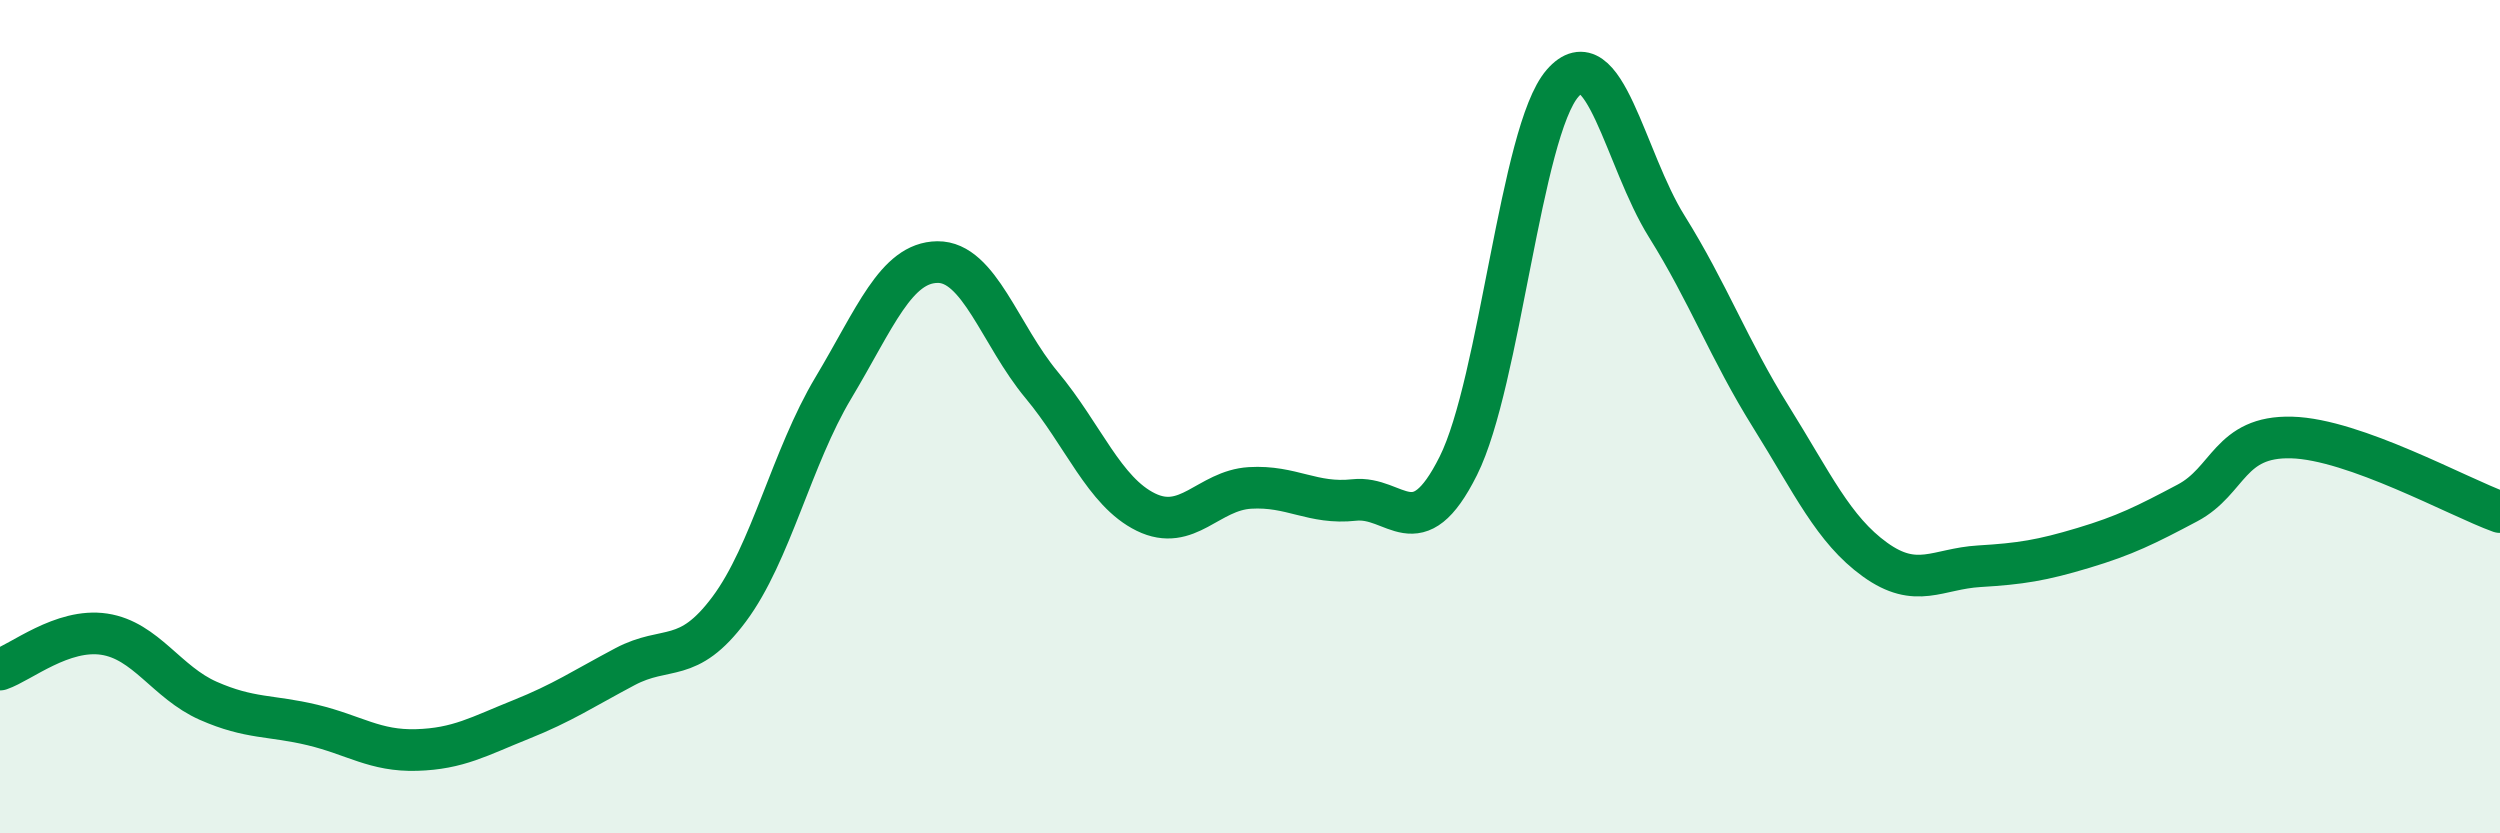 
    <svg width="60" height="20" viewBox="0 0 60 20" xmlns="http://www.w3.org/2000/svg">
      <path
        d="M 0,16.07 C 0.5,15.9 1.5,15.07 2.5,15.22 C 3.5,15.37 4,16.38 5,16.82 C 6,17.26 6.5,17.16 7.5,17.4 C 8.5,17.64 9,18.03 10,18 C 11,17.97 11.5,17.67 12.5,17.27 C 13.5,16.87 14,16.53 15,16 C 16,15.47 16.5,15.96 17.5,14.62 C 18.5,13.28 19,10.98 20,9.31 C 21,7.64 21.5,6.3 22.5,6.29 C 23.5,6.28 24,8.04 25,9.24 C 26,10.44 26.5,11.8 27.5,12.29 C 28.5,12.78 29,11.77 30,11.71 C 31,11.65 31.5,12.11 32.5,12 C 33.5,11.89 34,13.18 35,11.18 C 36,9.18 36.5,3.15 37.5,2 C 38.5,0.85 39,3.83 40,5.43 C 41,7.03 41.5,8.4 42.5,10 C 43.5,11.6 44,12.71 45,13.43 C 46,14.15 46.5,13.65 47.5,13.59 C 48.5,13.53 49,13.45 50,13.15 C 51,12.85 51.5,12.6 52.5,12.07 C 53.5,11.54 53.5,10.46 55,10.5 C 56.5,10.54 59,11.93 60,12.29L60 20L0 20Z"
        fill="#008740"
        opacity="0.1"
        stroke-linecap="round"
        stroke-linejoin="round"
      />
      <path
        d="M 0,16.07 C 0.5,15.9 1.5,15.07 2.5,15.22 C 3.5,15.37 4,16.38 5,16.82 C 6,17.26 6.5,17.16 7.5,17.4 C 8.5,17.64 9,18.03 10,18 C 11,17.97 11.5,17.67 12.5,17.27 C 13.5,16.87 14,16.53 15,16 C 16,15.47 16.5,15.96 17.5,14.62 C 18.5,13.28 19,10.98 20,9.31 C 21,7.64 21.5,6.3 22.5,6.29 C 23.5,6.28 24,8.04 25,9.24 C 26,10.44 26.5,11.8 27.5,12.29 C 28.5,12.78 29,11.77 30,11.71 C 31,11.65 31.5,12.11 32.5,12 C 33.5,11.89 34,13.18 35,11.18 C 36,9.18 36.5,3.15 37.5,2 C 38.5,0.85 39,3.83 40,5.43 C 41,7.03 41.5,8.4 42.5,10 C 43.5,11.6 44,12.71 45,13.43 C 46,14.15 46.5,13.65 47.5,13.59 C 48.5,13.53 49,13.45 50,13.15 C 51,12.85 51.5,12.6 52.5,12.07 C 53.5,11.54 53.5,10.46 55,10.5 C 56.5,10.54 59,11.93 60,12.29"
        stroke="#008740"
        stroke-width="1"
        fill="none"
        stroke-linecap="round"
        stroke-linejoin="round"
      />
    </svg>
  